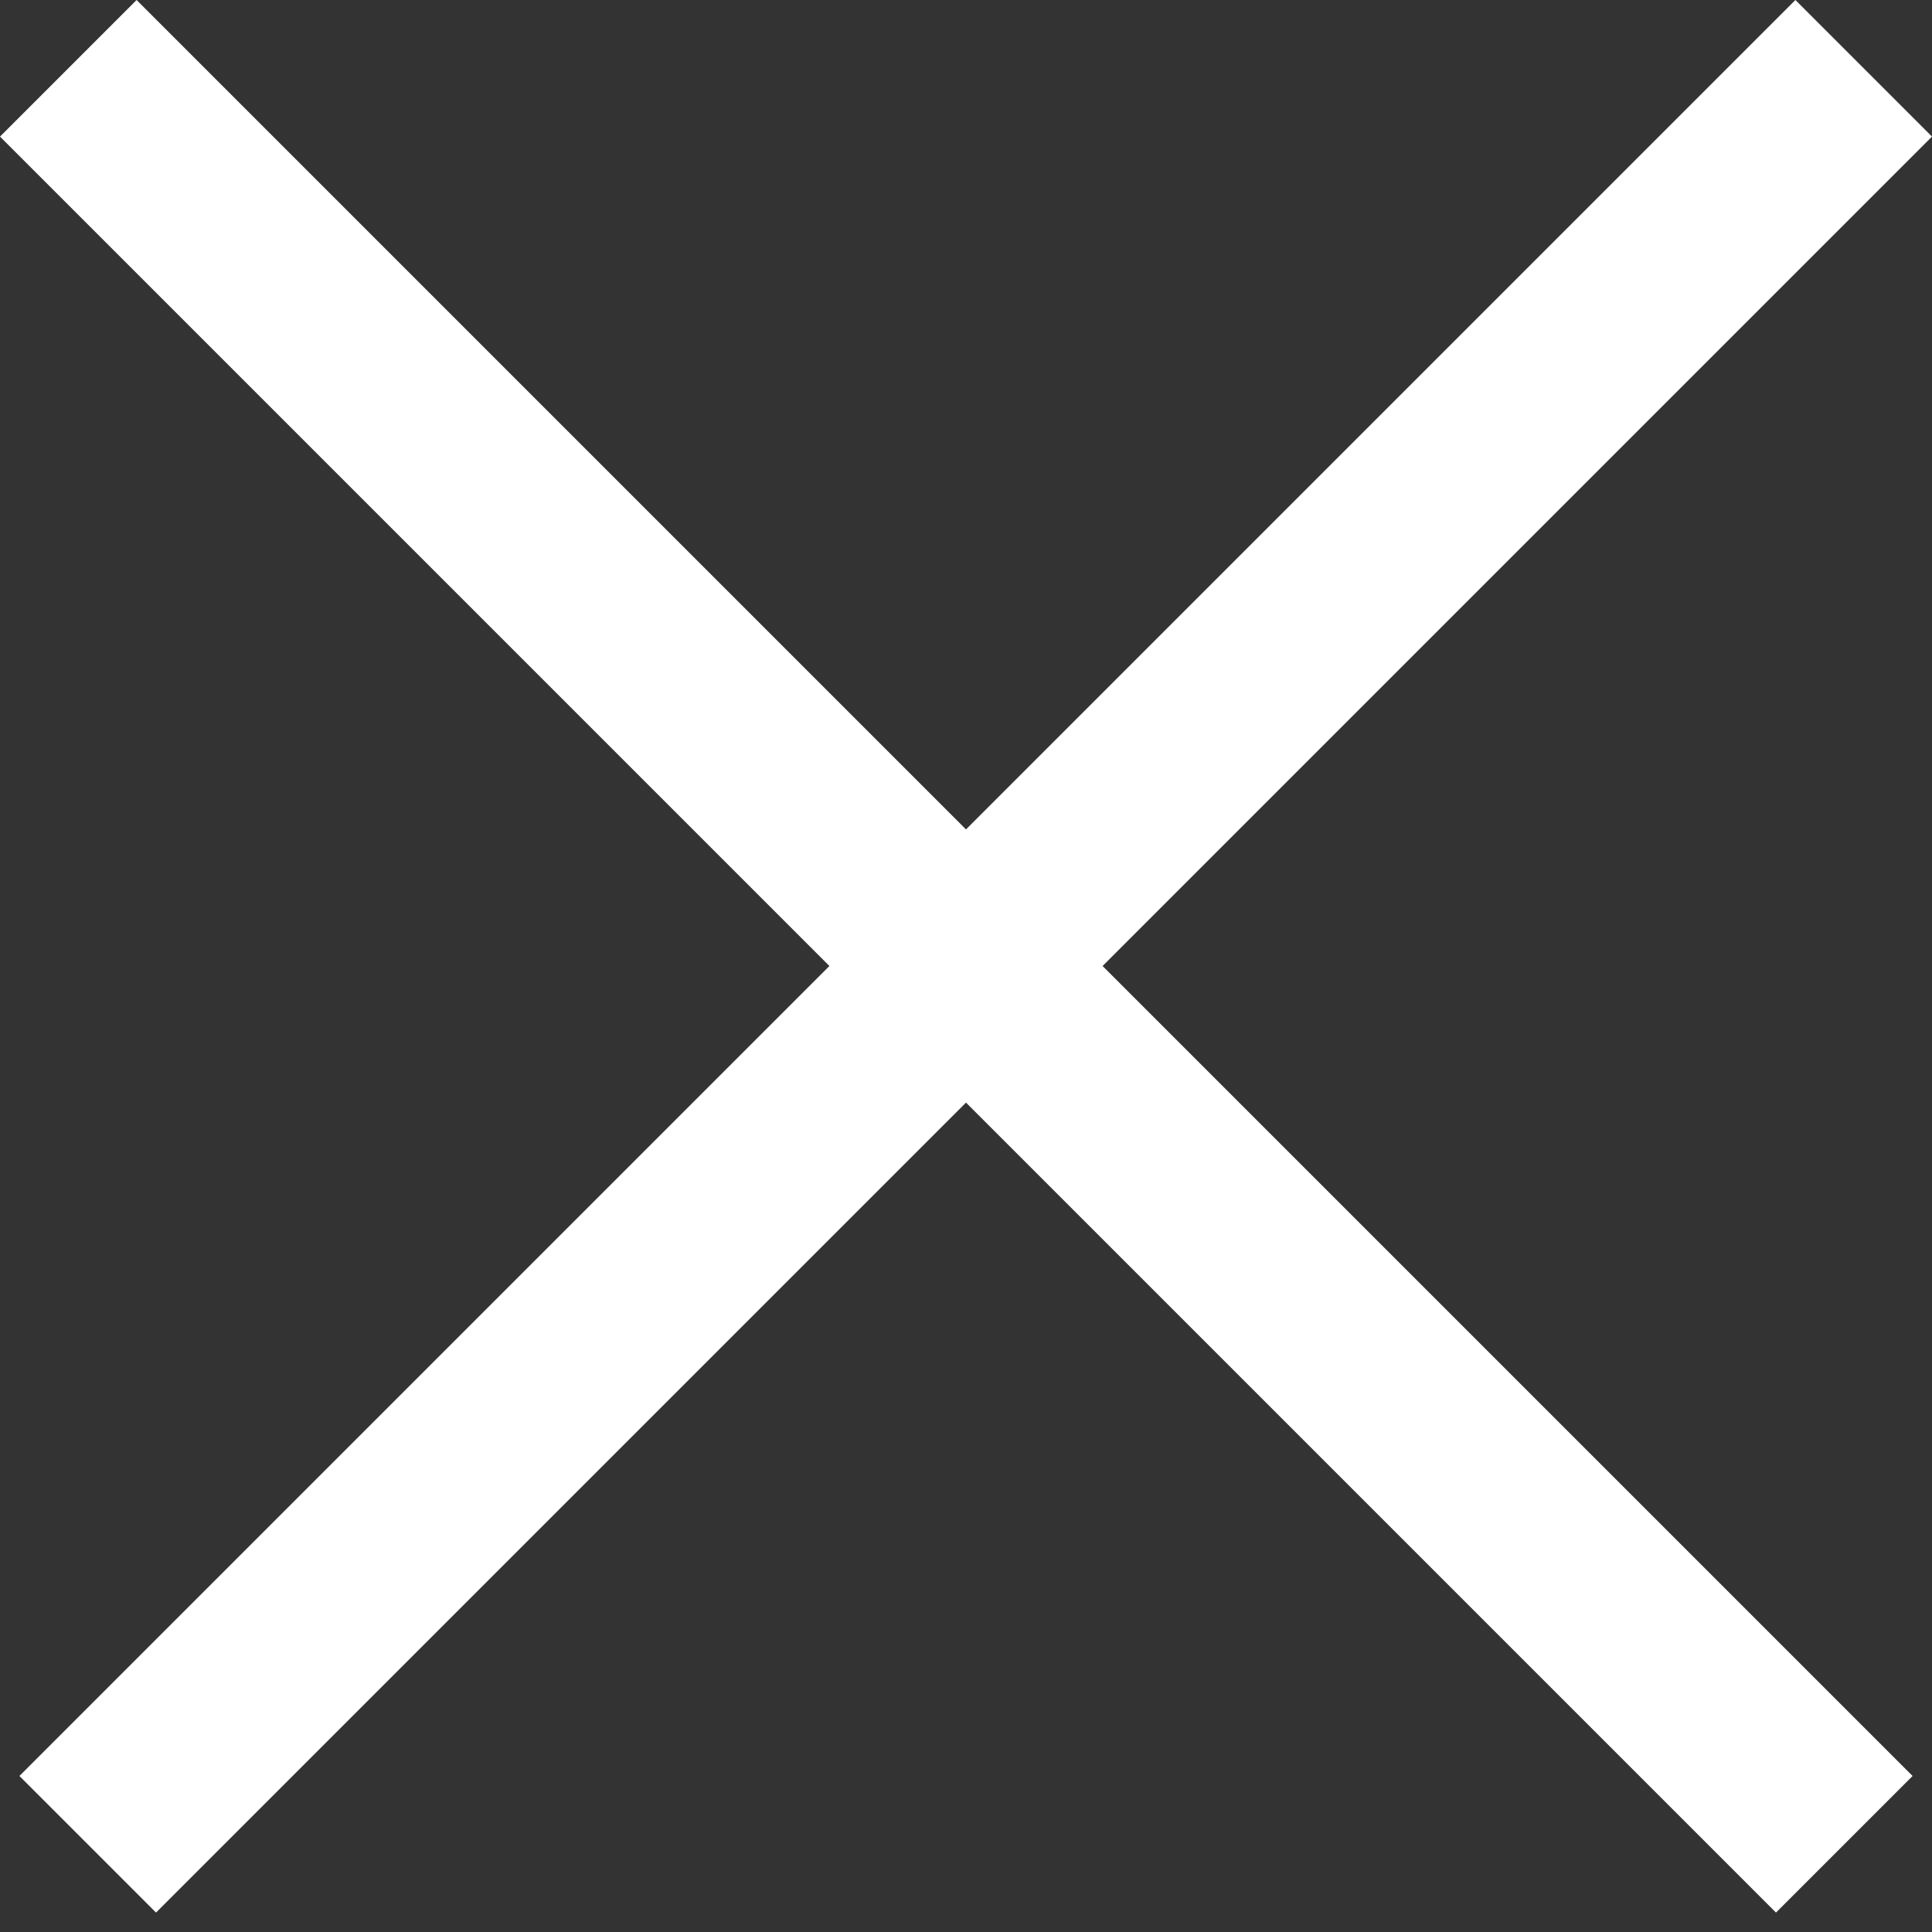 <?xml version="1.0" encoding="UTF-8"?> <svg xmlns="http://www.w3.org/2000/svg" width="20" height="20" viewBox="0 0 20 20" fill="none"><rect x="0" y="0" width="20" height="20" fill="#333333" stroke="none"/> <path fill-rule="evenodd" clip-rule="evenodd" d="M10 11.414L18.385 19.799L19.799 18.385L11.414 10L20 1.414L18.586 0L10 8.586L1.414 0L0 1.414L8.586 10L0.201 18.385L1.615 19.799L10 11.414Z" fill="white"></path> </svg> 